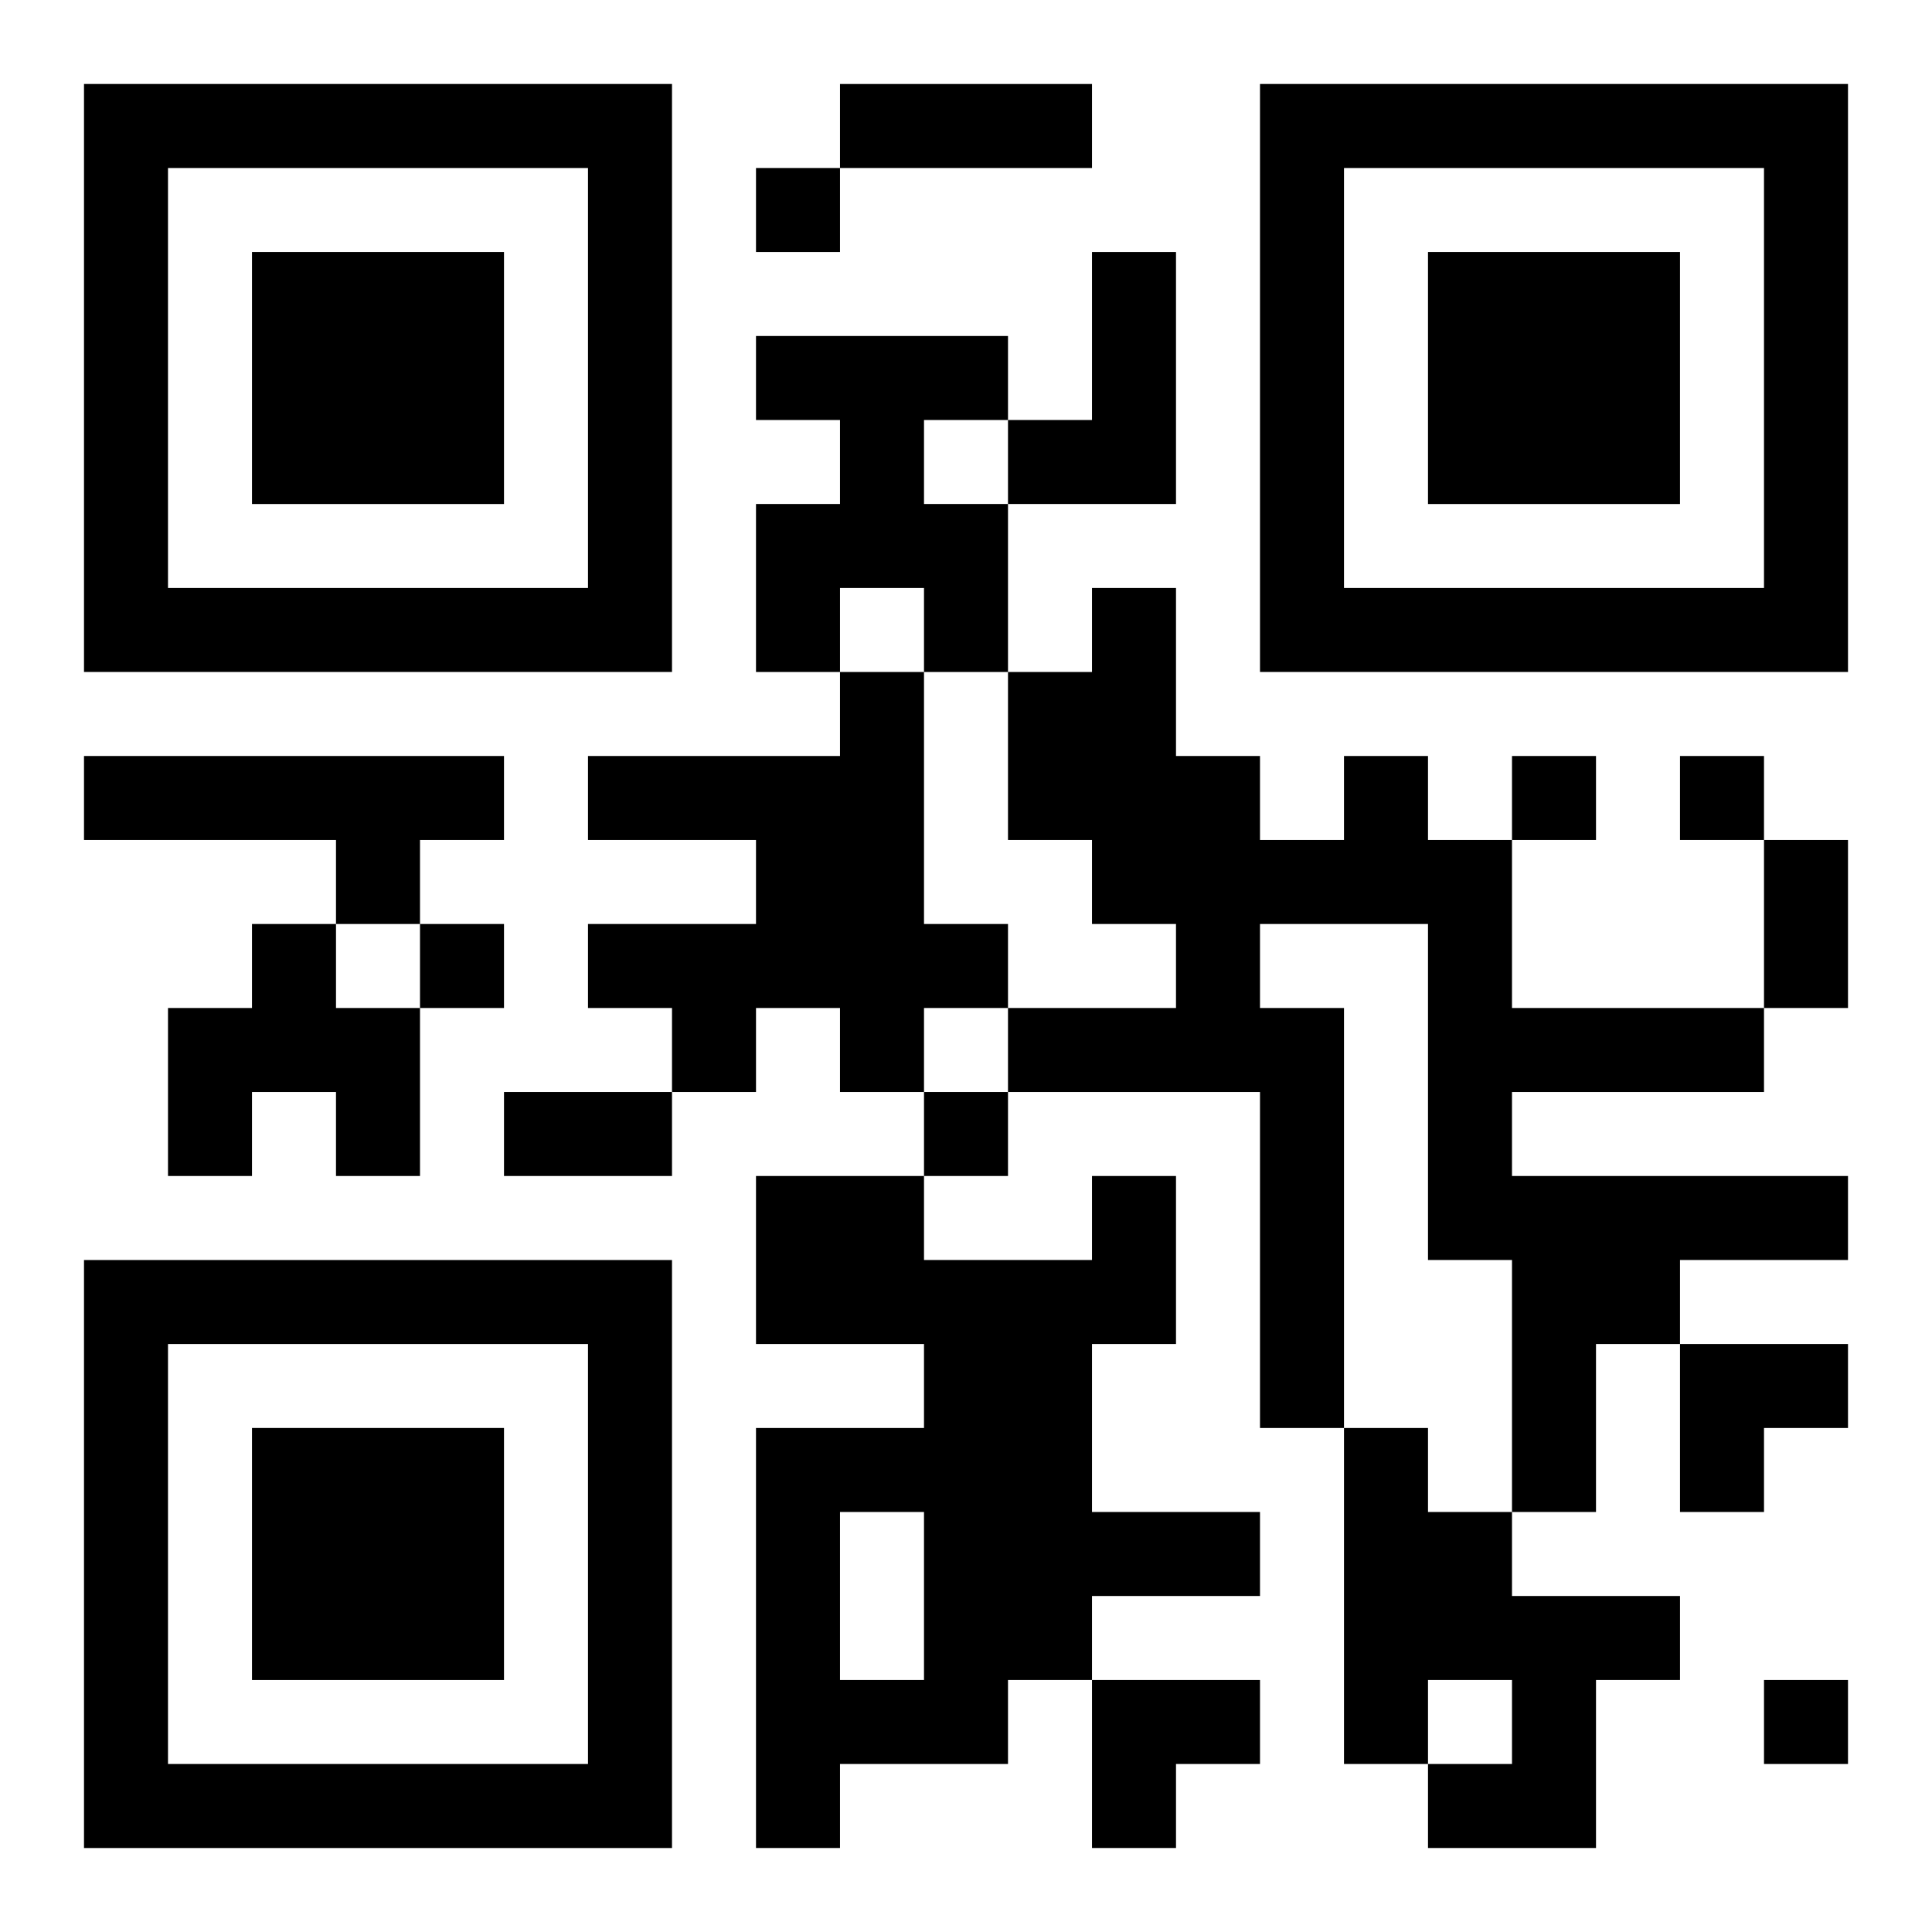 <?xml version="1.0" encoding="UTF-8"?>
<svg width="250" height="250" baseProfile="full" version="1.1" viewBox="-1 -1 23 23" xmlns="http://www.w3.org/2000/svg" xmlns:xlink="http://www.w3.org/1999/xlink"><symbol id="a"><path d="m0 7v7h7v-7h-7zm1 1h5v5h-5v-5zm1 1v3h3v-3h-3z"/></symbol><use y="-7" xlink:href="#a"/><use y="7" xlink:href="#a"/><use x="14" y="-7" xlink:href="#a"/><path d="m12 2h1v3h-2v-1h1v-2m-4 1h3v1h-1v1h1v2h-1v-1h-1v1h-1v-2h1v-1h-1v-1m1 4h1v3h1v1h-1v1h-1v-1h-1v1h-1v-1h-1v-1h2v-1h-2v-1h3v-1m-9 1h5v1h-1v1h-1v-1h-3v-1m15 0h1v1h1v2h3v1h-3v1h4v1h-2v1h-1v2h-1v-3h-1v-4h-2v1h1v5h-1v-4h-3v-1h2v-1h-1v-1h-1v-2h1v-1h1v2h1v1h1v-1m-13 2h1v1h1v2h-1v-1h-1v1h-1v-2h1v-1m10 3h1v2h-1v2h2v1h-2v1h-1v1h-2v1h-1v-5h2v-1h-2v-2h2v1h2v-1m-3 4v2h1v-2h-1m6-1h1v1h1v1h2v1h-1v2h-2v-1h1v-1h-1v1h-1v-4m-7-15v1h1v-1h-1m9 7v1h1v-1h-1m2 0v1h1v-1h-1m-15 2v1h1v-1h-1m6 2v1h1v-1h-1m10 7v1h1v-1h-1m-11-19h3v1h-3v-1m11 9h1v2h-1v-2m-15 3h2v1h-2v-1m14 3h2v1h-1v1h-1zm-7 4h2v1h-1v1h-1z"/></svg>

